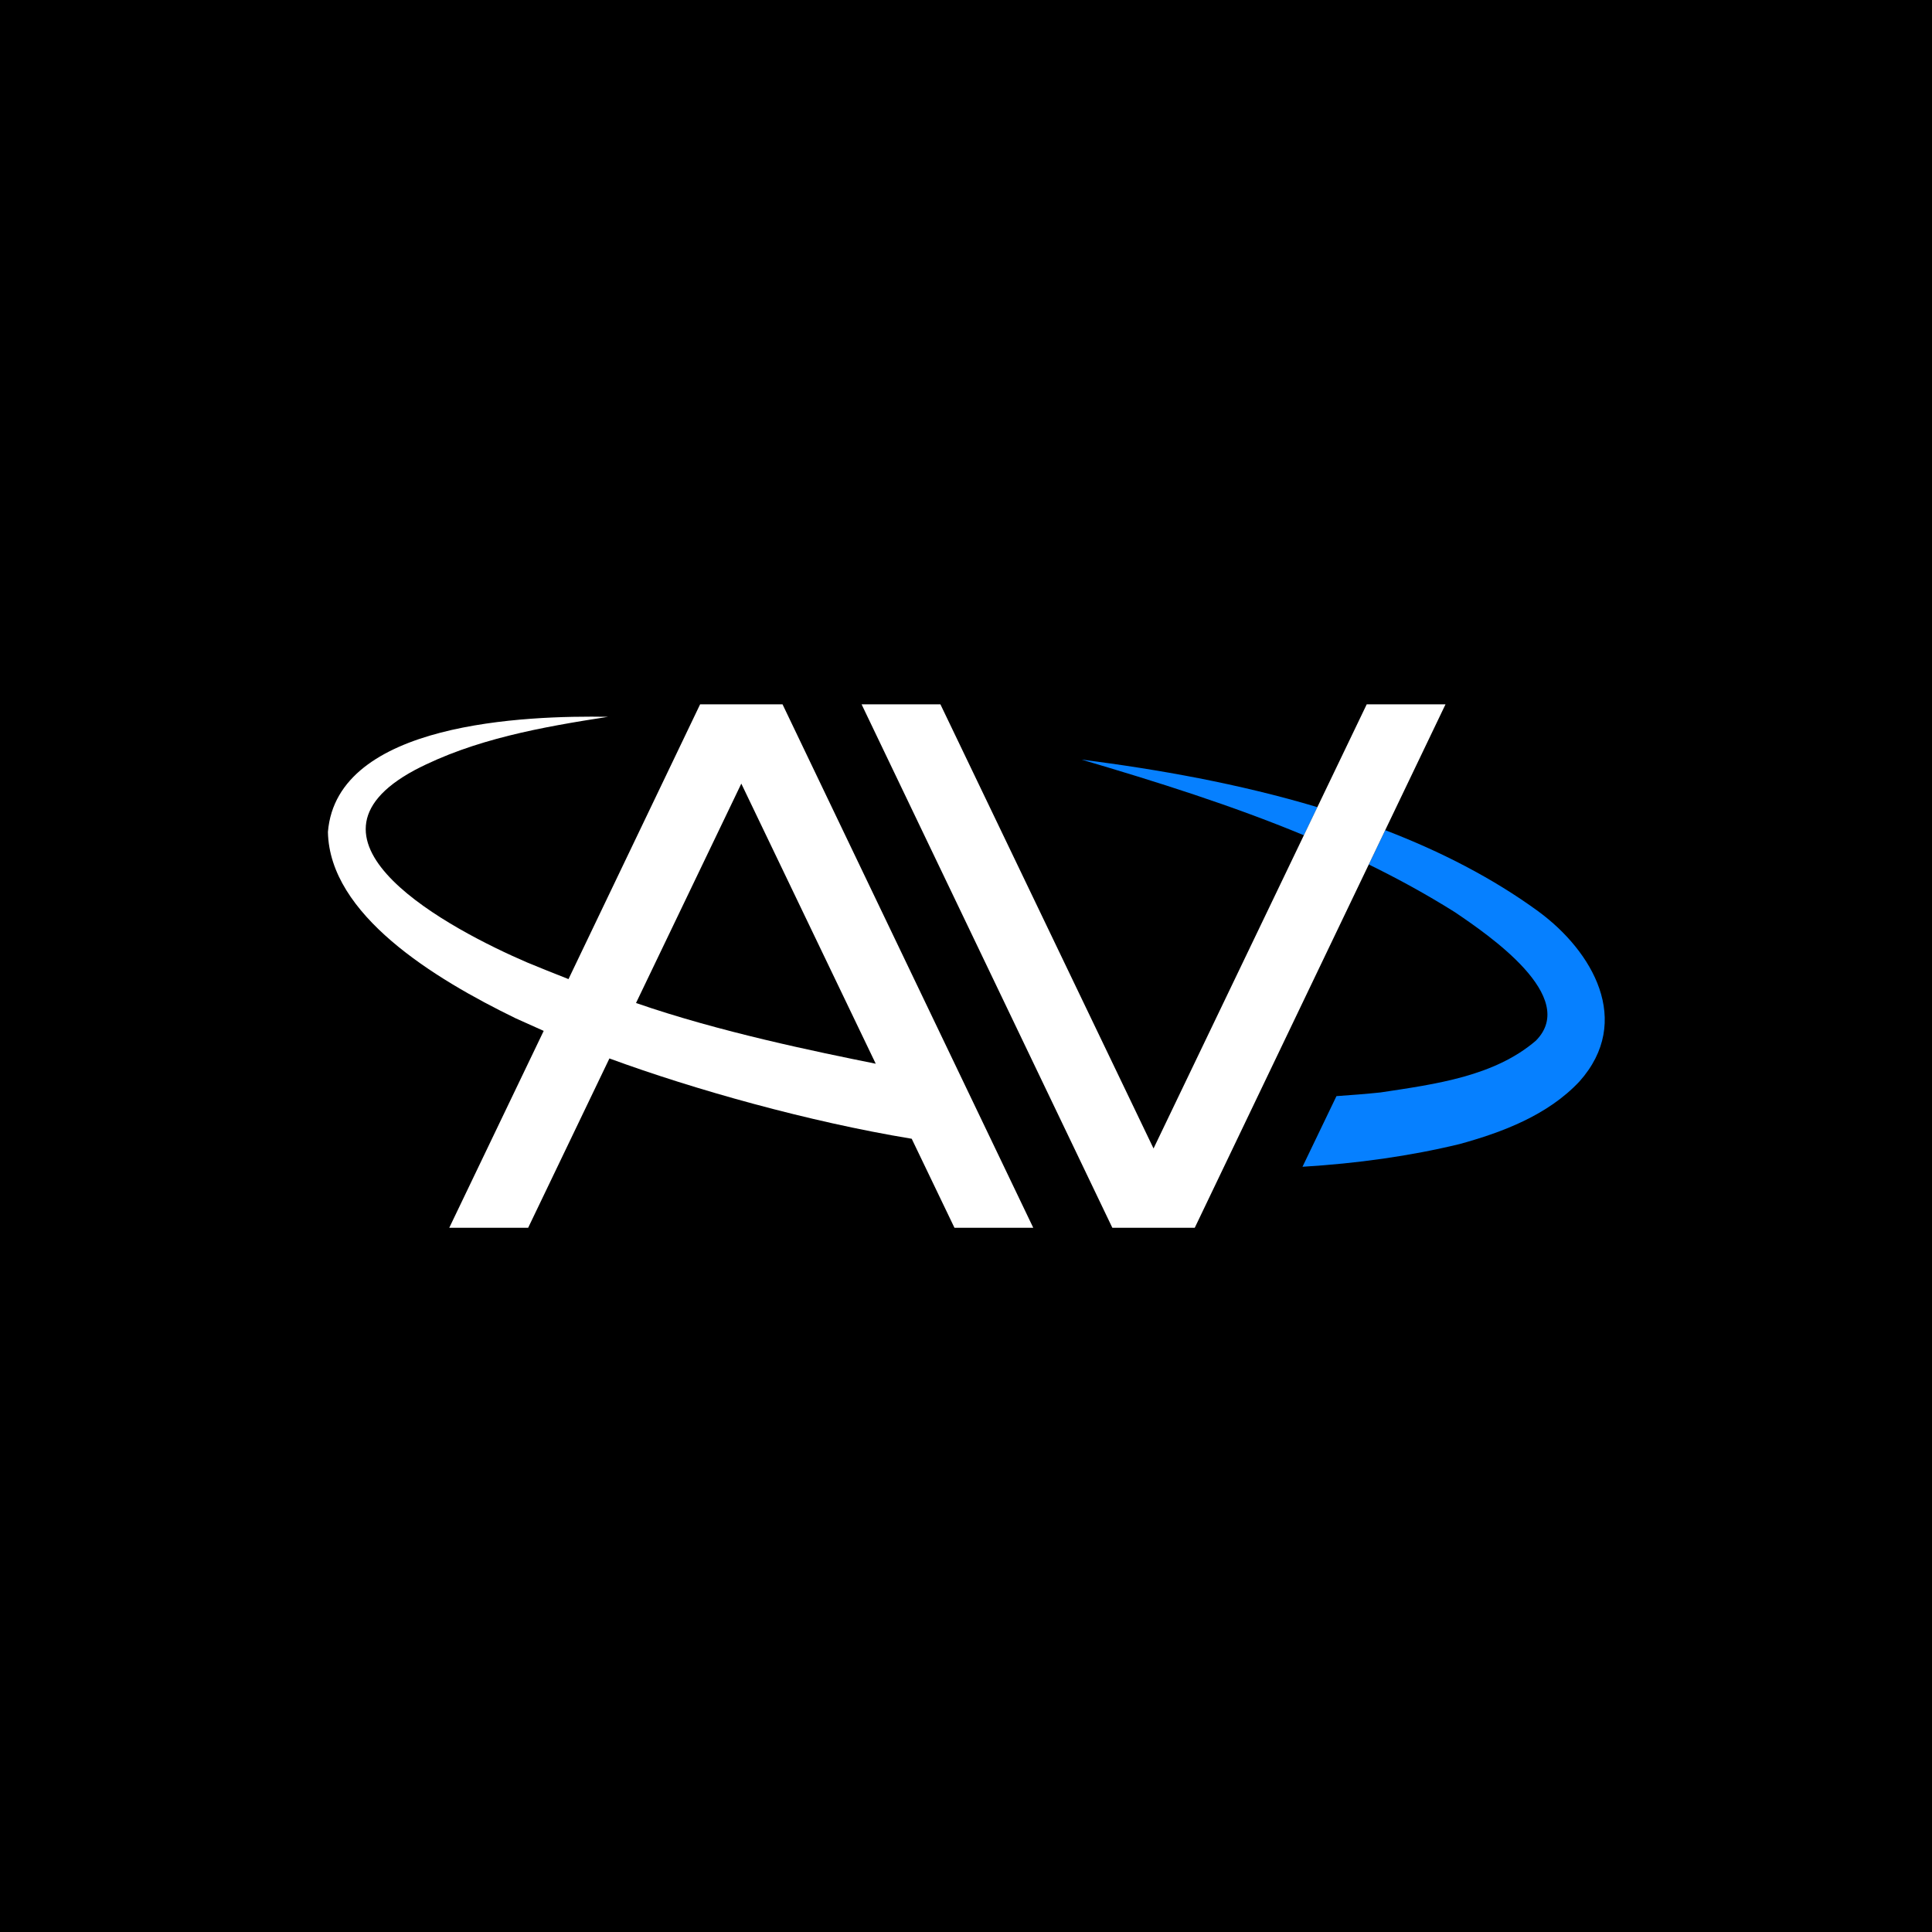 <svg width="60" height="60" viewBox="0 0 60 60" fill="none" xmlns="http://www.w3.org/2000/svg">
<rect width="60" height="60" fill="black"/>
<path d="M47.783 28.31C46.352 27.265 44.731 26.439 43.02 25.782L42.509 26.847C43.423 27.294 44.315 27.783 45.179 28.326C46.24 29.044 49.045 30.958 47.698 32.319C46.408 33.424 44.599 33.667 42.871 33.927C42.429 33.974 41.947 34.01 41.505 34.041L40.45 36.235C42.159 36.131 43.79 35.903 45.332 35.529C46.651 35.166 48.069 34.635 49.052 33.585C50.725 31.709 49.45 29.538 47.784 28.311L47.783 28.31Z" fill="#0680FF"/>
<path d="M33.588 23.59C35.922 24.278 38.255 25.011 40.493 25.94L40.913 25.067C38.482 24.339 35.956 23.891 33.589 23.59L33.588 23.59Z" fill="#0680FF"/>
<path d="M21.743 21.873L17.655 30.407C17.351 30.288 16.509 29.951 16.359 29.885C14.04 28.885 8.764 26.125 12.883 23.914C14.723 22.952 16.84 22.578 18.884 22.261C16.336 22.216 10.462 22.426 10.184 25.837C10.233 28.402 13.467 30.386 16.02 31.627L16.885 32.015L13.952 38.13H16.402L18.926 32.871C21.55 33.836 25.124 34.838 28.295 35.362L28.314 35.365L29.642 38.13H32.089L24.302 21.873H21.743V21.873ZM19.752 31.149L23.022 24.336L27.197 33.035C25.369 32.666 22.338 32.047 19.752 31.149H19.752Z" fill="white"/>
<path d="M44.892 21.873H42.445L40.912 25.066L40.493 25.939L35.824 35.667L29.205 21.873H26.757L34.545 38.13H37.104L42.509 26.846L43.019 25.782L44.892 21.873H44.892Z" fill="white"/>
</svg>
